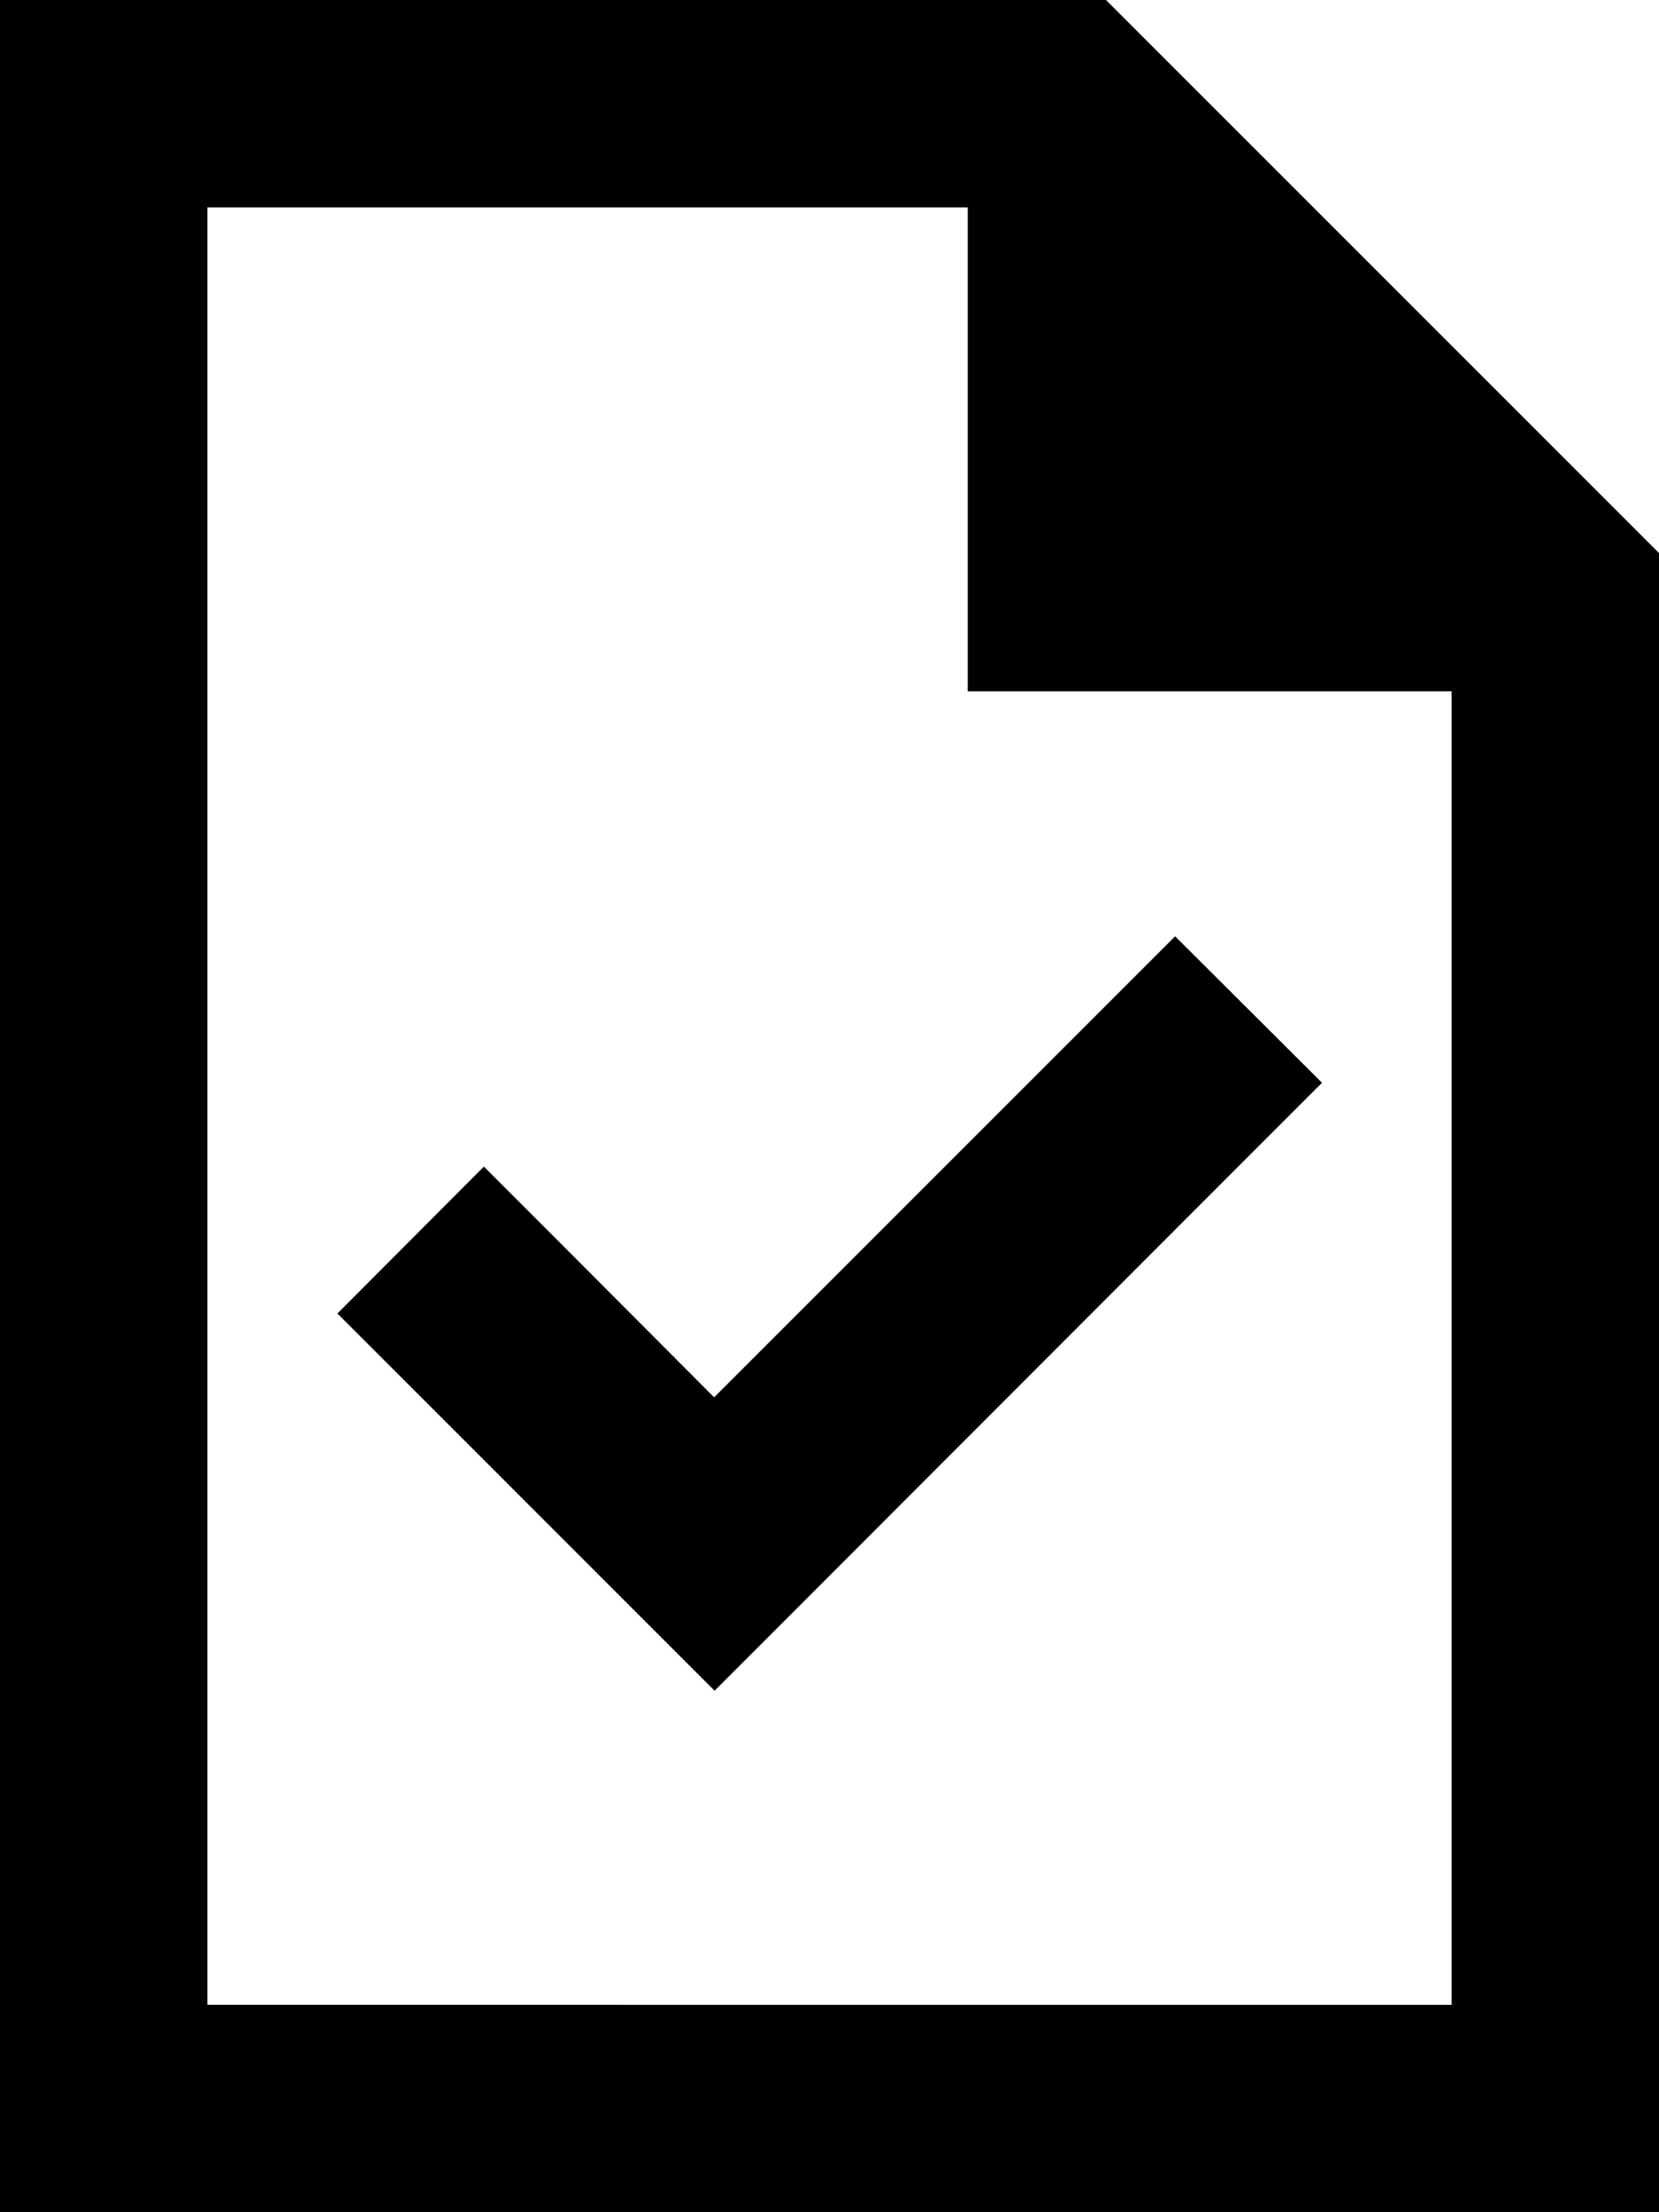 <svg xmlns="http://www.w3.org/2000/svg" viewBox="0 0 384 512"><!--! Font Awesome Pro 6.7.1 by @fontawesome - https://fontawesome.com License - https://fontawesome.com/license (Commercial License) Copyright 2024 Fonticons, Inc. --><path d="M48 464L48 48l176 0 0 112 112 0 0 304L48 464zM256 0L48 0 0 0 0 48 0 464l0 48 48 0 288 0 48 0 0-48 0-336L256 0zm33 267.6l17-17L272 216.7l-17 17-89.7 89.7L129 287l-17-17L78.1 304l17 17 53.3 53.3 17 17 17-17L289 267.6z"/></svg>